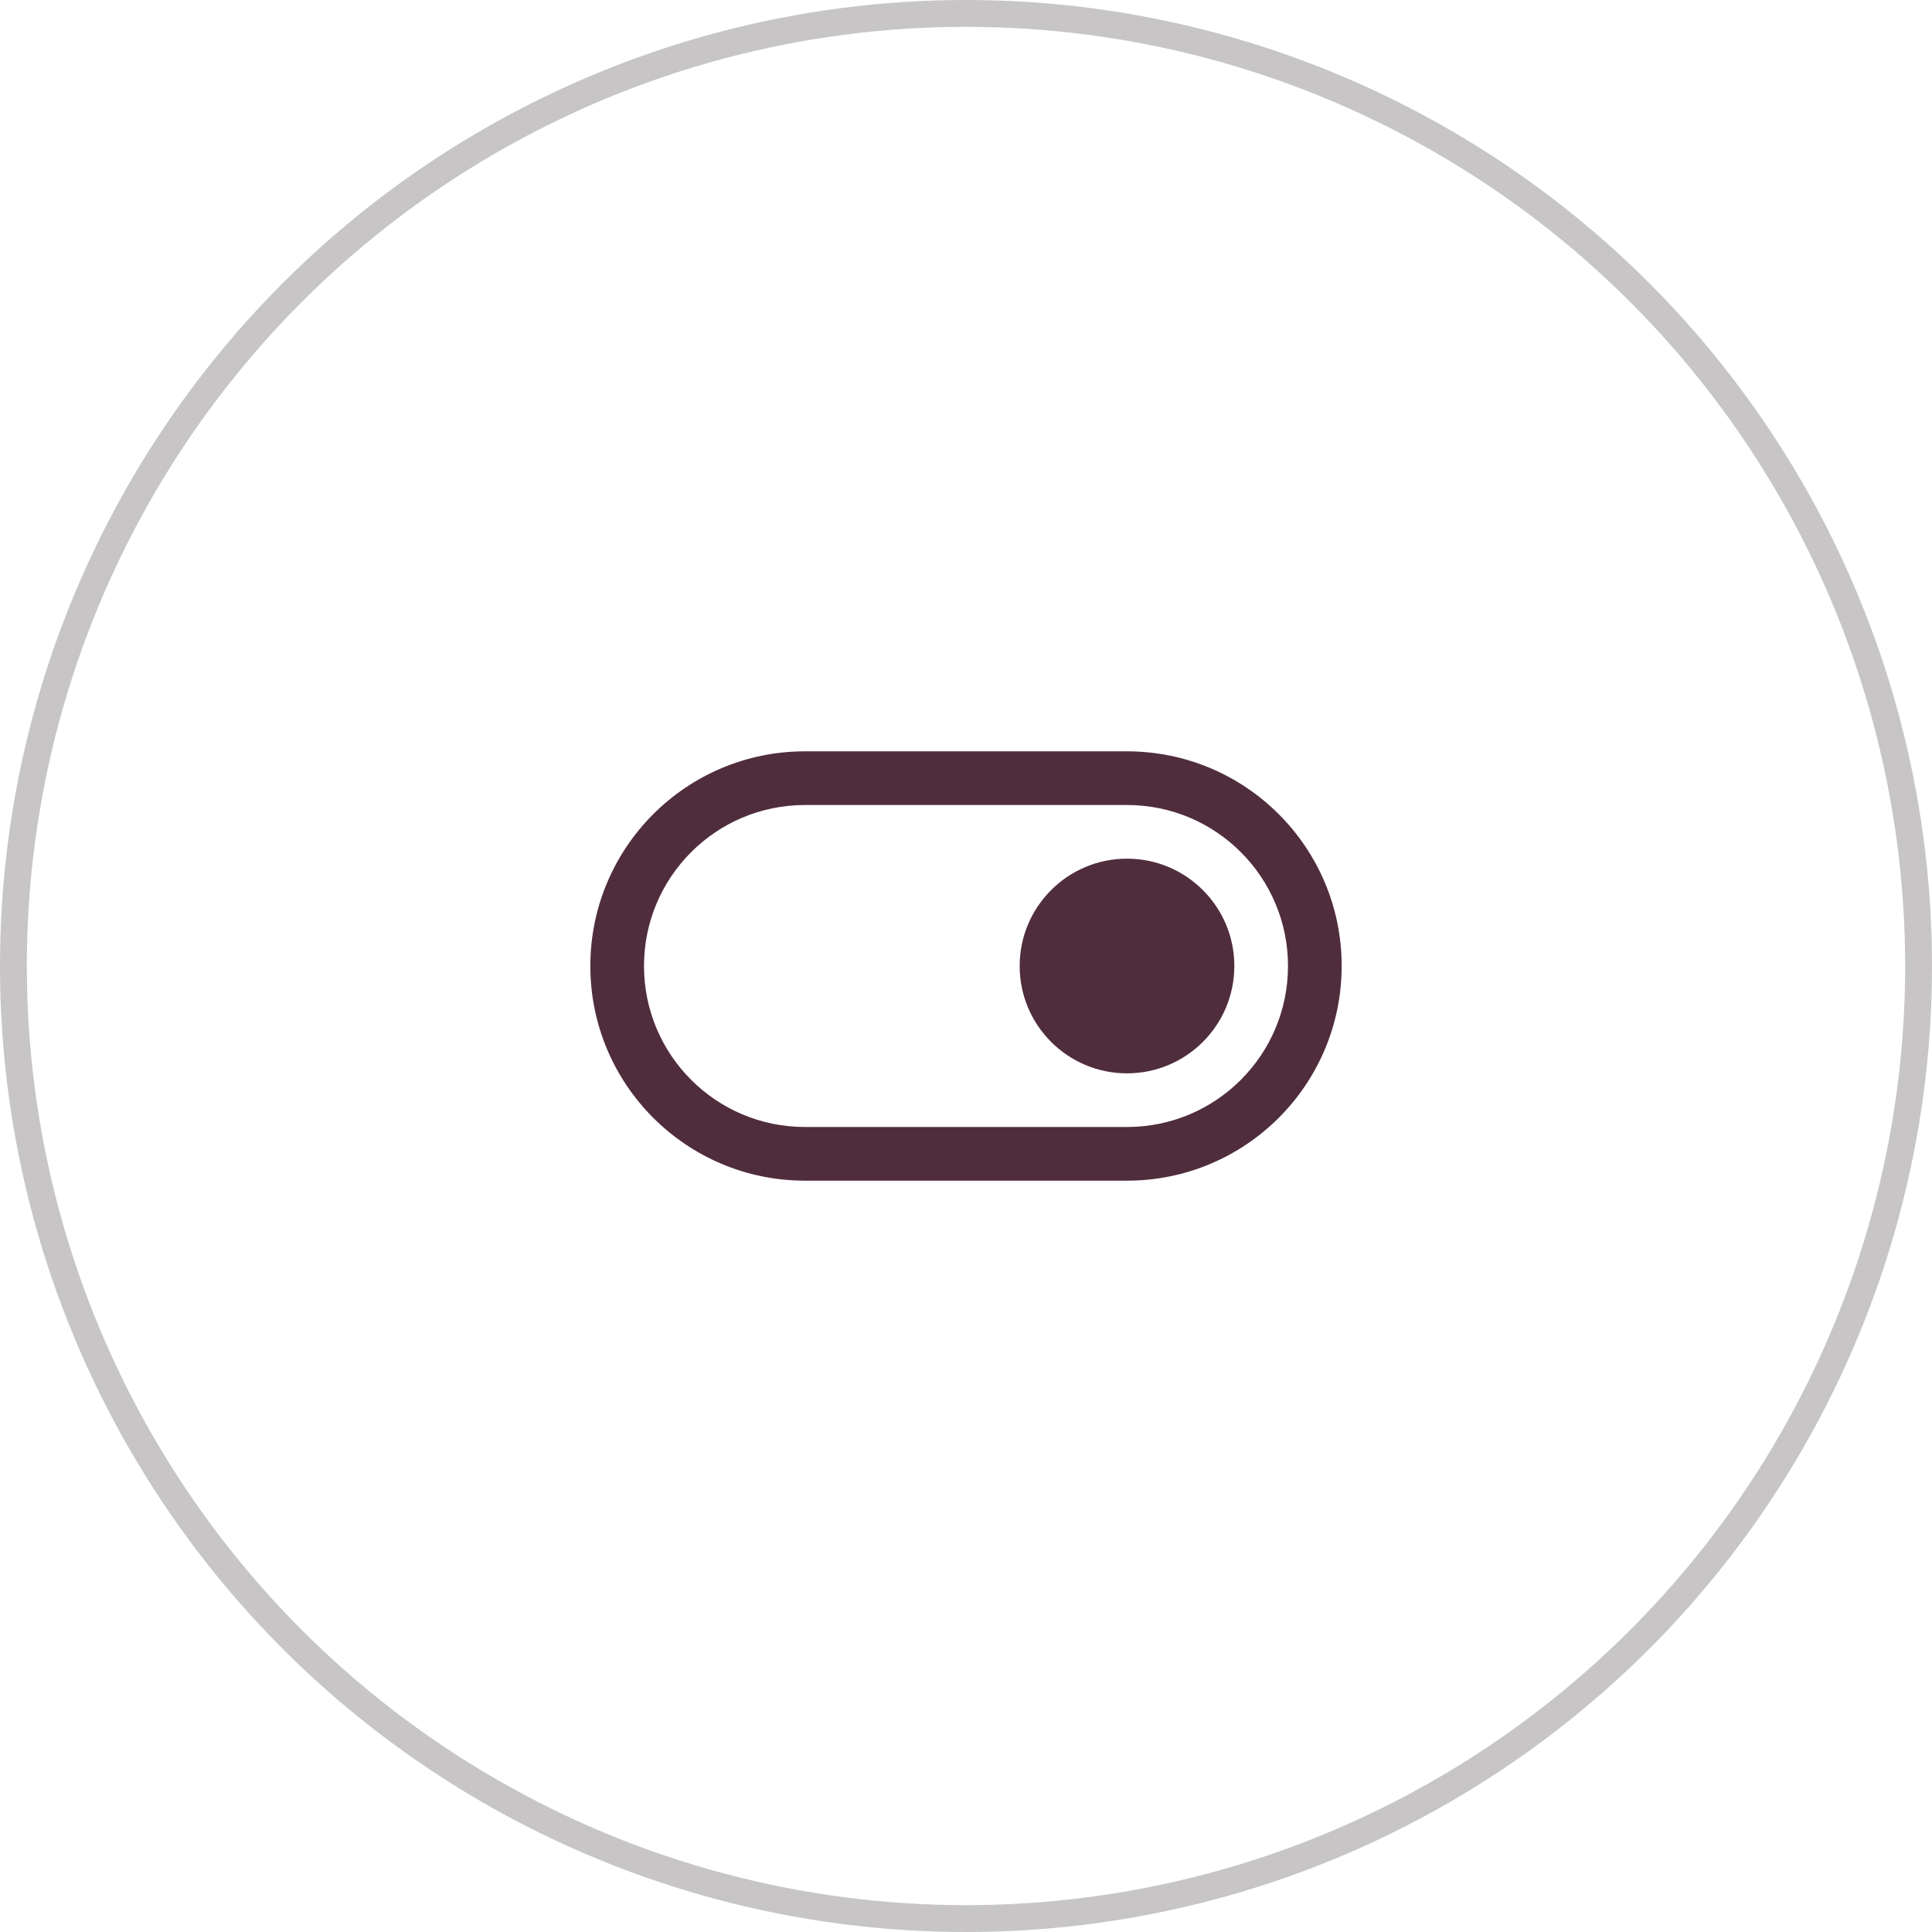 <?xml version="1.0" encoding="utf-8"?>
<svg xmlns="http://www.w3.org/2000/svg" width="72" height="72" viewBox="0 0 72 72" fill="none">
<circle cx="36" cy="36" r="35.5" stroke="#C7C5C5"/>
<path d="M42 32C44.209 32 46 33.791 46 36C46 38.209 44.209 40 42 40C39.791 40 38 38.209 38 36C38 33.791 39.791 32 42 32Z" fill="#502D3C"/>
<path fill-rule="evenodd" clip-rule="evenodd" d="M50 36C50 31.582 46.418 28 42 28H30C25.582 28 22 31.582 22 36C22 40.418 25.582 44 30 44H42C46.418 44 50 40.418 50 36ZM42 30C45.314 30 48 32.686 48 36C48 39.314 45.314 42 42 42H30C26.686 42 24 39.314 24 36C24 32.686 26.686 30 30 30H42Z" fill="#502D3C"/>
</svg>
